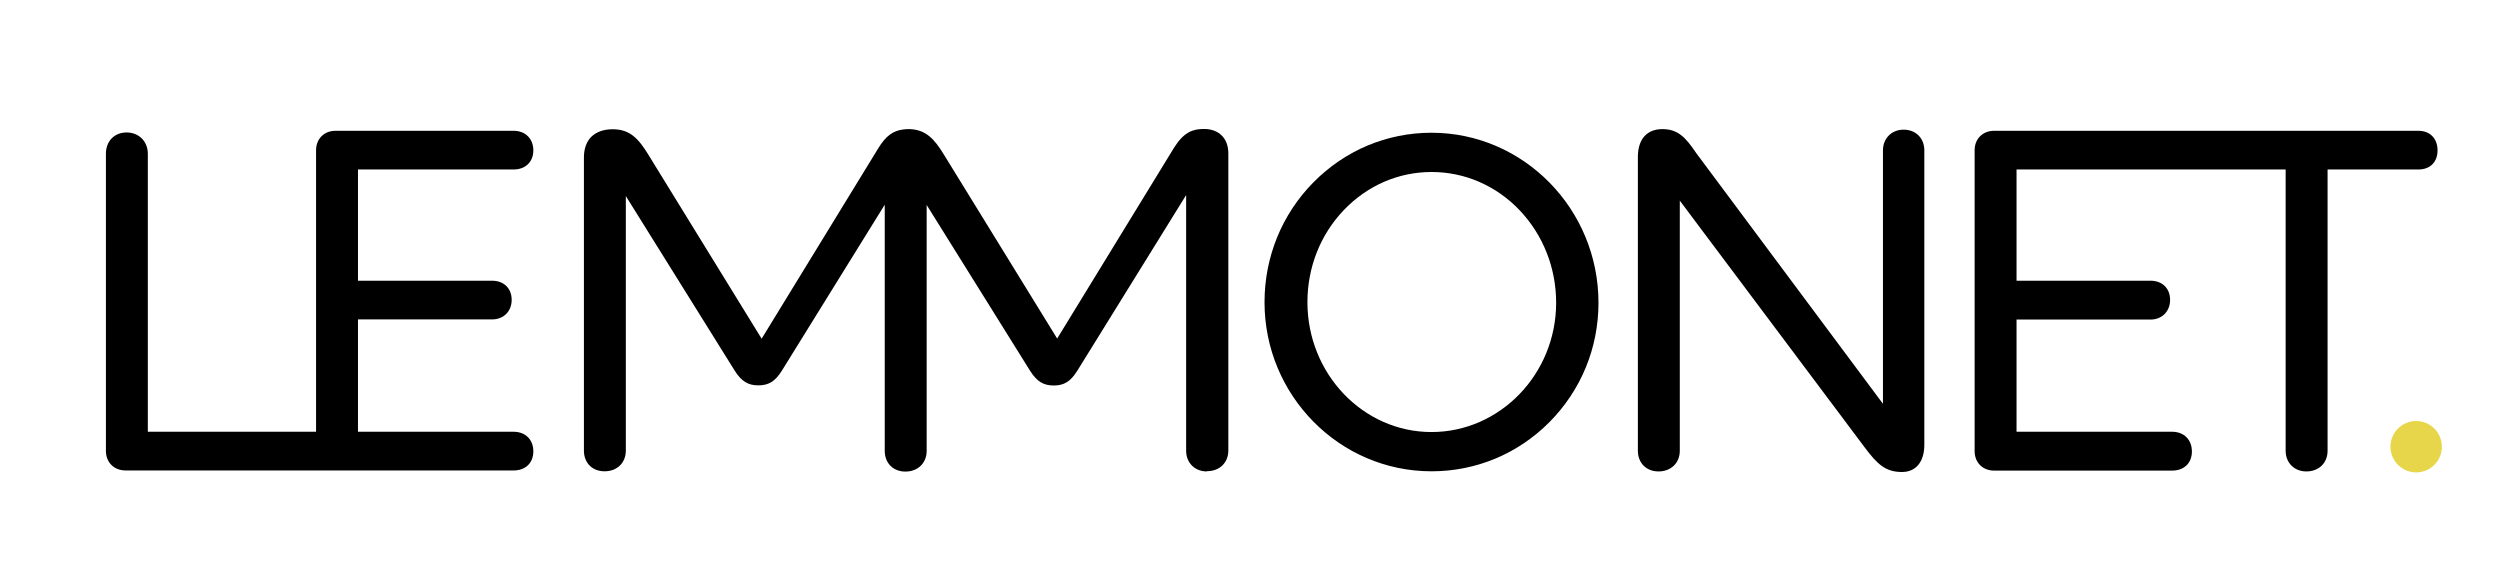 <svg width="200" height="45" viewBox="0 0 200 45" fill="none" xmlns="http://www.w3.org/2000/svg">
<g clip-path="url(#clip0_2922_1145)">
<mask id="mask0_2922_1145" style="mask-type:luminance" maskUnits="userSpaceOnUse" x="-38" y="-70" width="280" height="188">
<path d="M241.337 -69.405H-37.503V117.539H241.337V-69.405Z" fill="white"/>
</mask>
<g mask="url(#mask0_2922_1145)">
<path d="M96.545 37.715C95.584 37.715 94.891 37.022 94.891 36.061V15.605L86.172 29.678C85.635 30.527 85.121 30.84 84.294 30.84C83.467 30.84 82.941 30.505 82.416 29.678L74.133 16.398V36.072C74.133 37.044 73.429 37.726 72.434 37.726C71.439 37.726 70.779 37.033 70.779 36.072V16.376L62.541 29.667C62.005 30.516 61.49 30.829 60.663 30.829C59.836 30.829 59.311 30.494 58.785 29.667L50.066 15.683V36.05C50.066 37.022 49.373 37.704 48.367 37.704C47.361 37.704 46.713 37.011 46.713 36.05V12.598C46.713 11.905 46.914 11.335 47.305 10.943C47.708 10.552 48.289 10.34 49.016 10.34C50.379 10.34 51.072 11.066 51.888 12.408L60.931 27.096L70.276 11.838C70.869 10.887 71.417 10.474 72.222 10.362C72.333 10.351 72.434 10.34 72.557 10.329H72.568C72.568 10.329 72.635 10.329 72.657 10.329H72.669C72.669 10.329 72.736 10.329 72.769 10.329C74.055 10.373 74.737 11.089 75.53 12.396L84.573 27.085L93.918 11.826C94.701 10.575 95.416 10.317 96.311 10.317C97.518 10.317 98.267 11.066 98.267 12.274V36.038C98.267 37.011 97.574 37.693 96.568 37.693" fill="black"/>
<path d="M10.049 37.637C9.121 37.637 8.473 36.989 8.473 36.072V12.296C8.473 11.29 9.155 10.597 10.127 10.597C11.1 10.597 11.826 11.301 11.826 12.296V34.541H25.285V12.028C25.285 11.1 25.933 10.463 26.85 10.463H41.091C42.03 10.463 42.667 11.1 42.667 12.028C42.667 12.956 42.03 13.559 41.091 13.559H28.638V22.457H39.369C40.308 22.457 40.934 23.072 40.934 23.988C40.934 24.905 40.286 25.553 39.369 25.553H28.638V34.541H41.091C42.03 34.541 42.667 35.167 42.667 36.106C42.667 37.045 42.03 37.637 41.091 37.637H10.049Z" fill="black"/>
<path d="M114.52 37.704C107.154 37.704 101.162 31.634 101.162 24.178C101.162 20.556 102.548 17.147 105.074 14.587C107.601 12.028 110.954 10.619 114.52 10.619C121.886 10.619 127.878 16.722 127.878 24.223C127.878 27.822 126.492 31.209 123.966 33.758C121.439 36.307 118.086 37.704 114.52 37.704ZM114.52 13.76C111.871 13.76 109.378 14.845 107.5 16.812C105.622 18.779 104.594 21.395 104.594 24.178C104.594 29.901 109.043 34.563 114.52 34.563C119.997 34.563 124.491 29.924 124.491 24.223C124.491 21.428 123.451 18.813 121.585 16.834C119.707 14.856 117.192 13.76 114.531 13.76" fill="black"/>
<path d="M152.168 37.76C150.849 37.76 150.201 37.167 149.15 35.759L134.384 16.052V36.061C134.384 37.033 133.679 37.715 132.685 37.715C131.69 37.715 131.03 37.022 131.03 36.061V12.553C131.03 11.145 131.746 10.329 132.986 10.329C134.227 10.329 134.842 10.977 135.692 12.24L150.637 32.305V12.028C150.637 11.066 151.33 10.373 152.291 10.373C153.253 10.373 153.946 11.044 153.946 12.028V35.58C153.946 36.944 153.275 37.76 152.157 37.76" fill="black"/>
<path d="M184.507 37.715C183.545 37.715 182.852 37.022 182.852 36.061V13.559H161.323V22.457H172.043C172.982 22.457 173.608 23.072 173.608 23.988C173.608 24.905 172.96 25.565 172.043 25.565H161.323V34.541H173.776C174.715 34.541 175.352 35.178 175.352 36.117C175.352 37.056 174.715 37.648 173.776 37.648H159.535C158.607 37.648 157.97 37 157.97 36.083V12.028C157.97 11.1 158.618 10.463 159.535 10.463H193.472C194.399 10.463 195.003 11.078 195.003 12.028C195.003 12.978 194.399 13.559 193.472 13.559H186.206V36.061C186.206 37.033 185.513 37.715 184.507 37.715Z" fill="black"/>
<path d="M195.35 35.736C195.35 36.877 194.422 37.793 193.293 37.793C192.164 37.793 191.236 36.877 191.236 35.736C191.236 34.596 192.164 33.68 193.293 33.68C194.422 33.68 195.35 34.596 195.35 35.736Z" fill="#E7D64A"/>
</g>
</g>
<defs>
<clipPath id="clip0_2922_1145">
<rect width="200" height="44.109" fill="white"/>
</clipPath>
</defs>
</svg>
